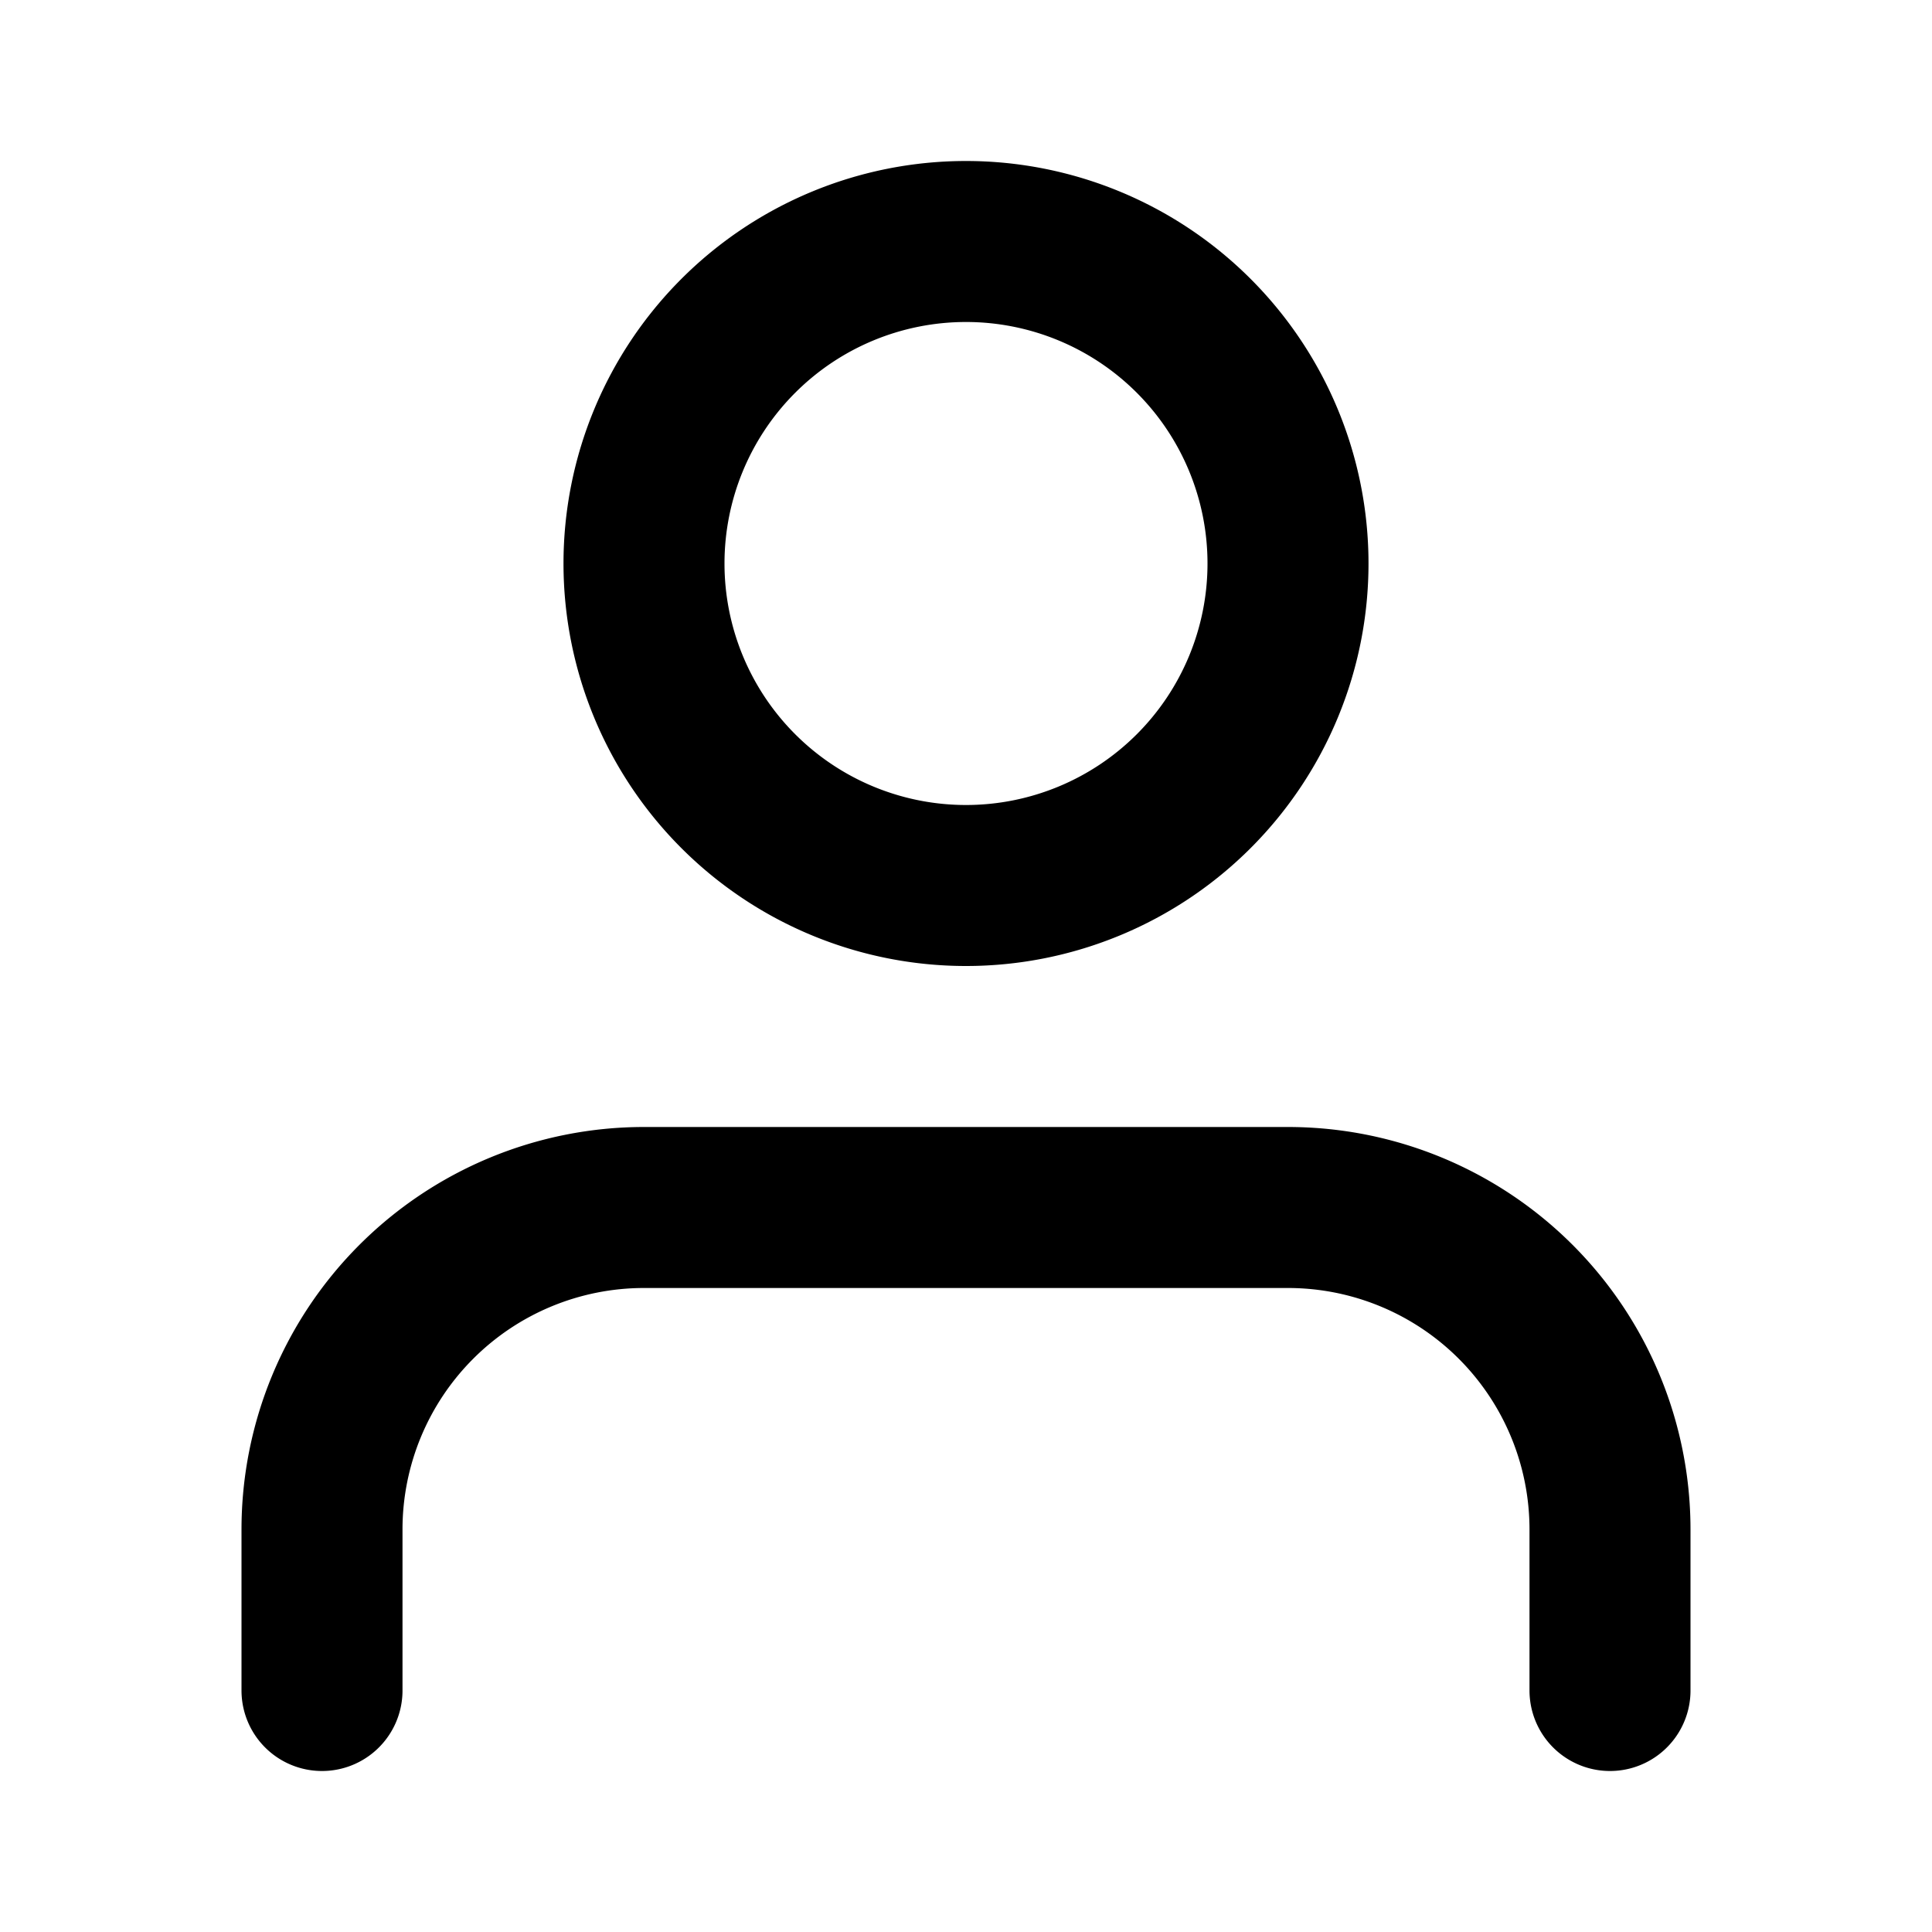 <svg xmlns="http://www.w3.org/2000/svg" viewBox="0 0 24 24" fill="none" stroke="currentColor" stroke-linecap="round" stroke-linejoin="round">
  <path d="M20 21v-2a4 4 0 0 0 -4 -4H8a4 4 0 0 0 -4 4v2" stroke-width="2"></path>
  <path d="M8 7a4 4 0 1 0 8 0 4 4 0 1 0 -8 0" stroke-width="2"></path>
</svg>
